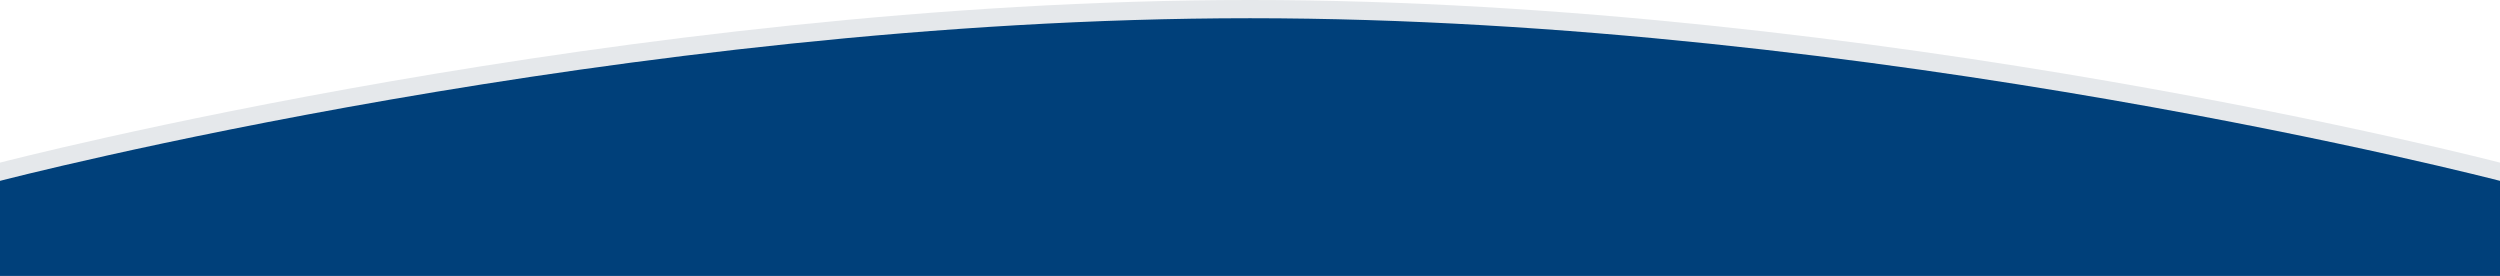 <svg id="Component_3_1" data-name="Component 3 – 1" xmlns="http://www.w3.org/2000/svg" width="1920" height="211.899" viewBox="0 0 1920 211.899">
  <path id="Path_17" data-name="Path 17" d="M0,13S480-111.9,960-111.9,1920,13,1920,13V86H0Z" transform="translate(0 111.899)" fill="#e5e8eb"/>
  <path id="Path_16" data-name="Path 16" d="M0,13S480-111.9,960-111.9,1920,13,1920,13V86H0Z" transform="translate(0 125.899)" fill="#00407a"/>
</svg>
